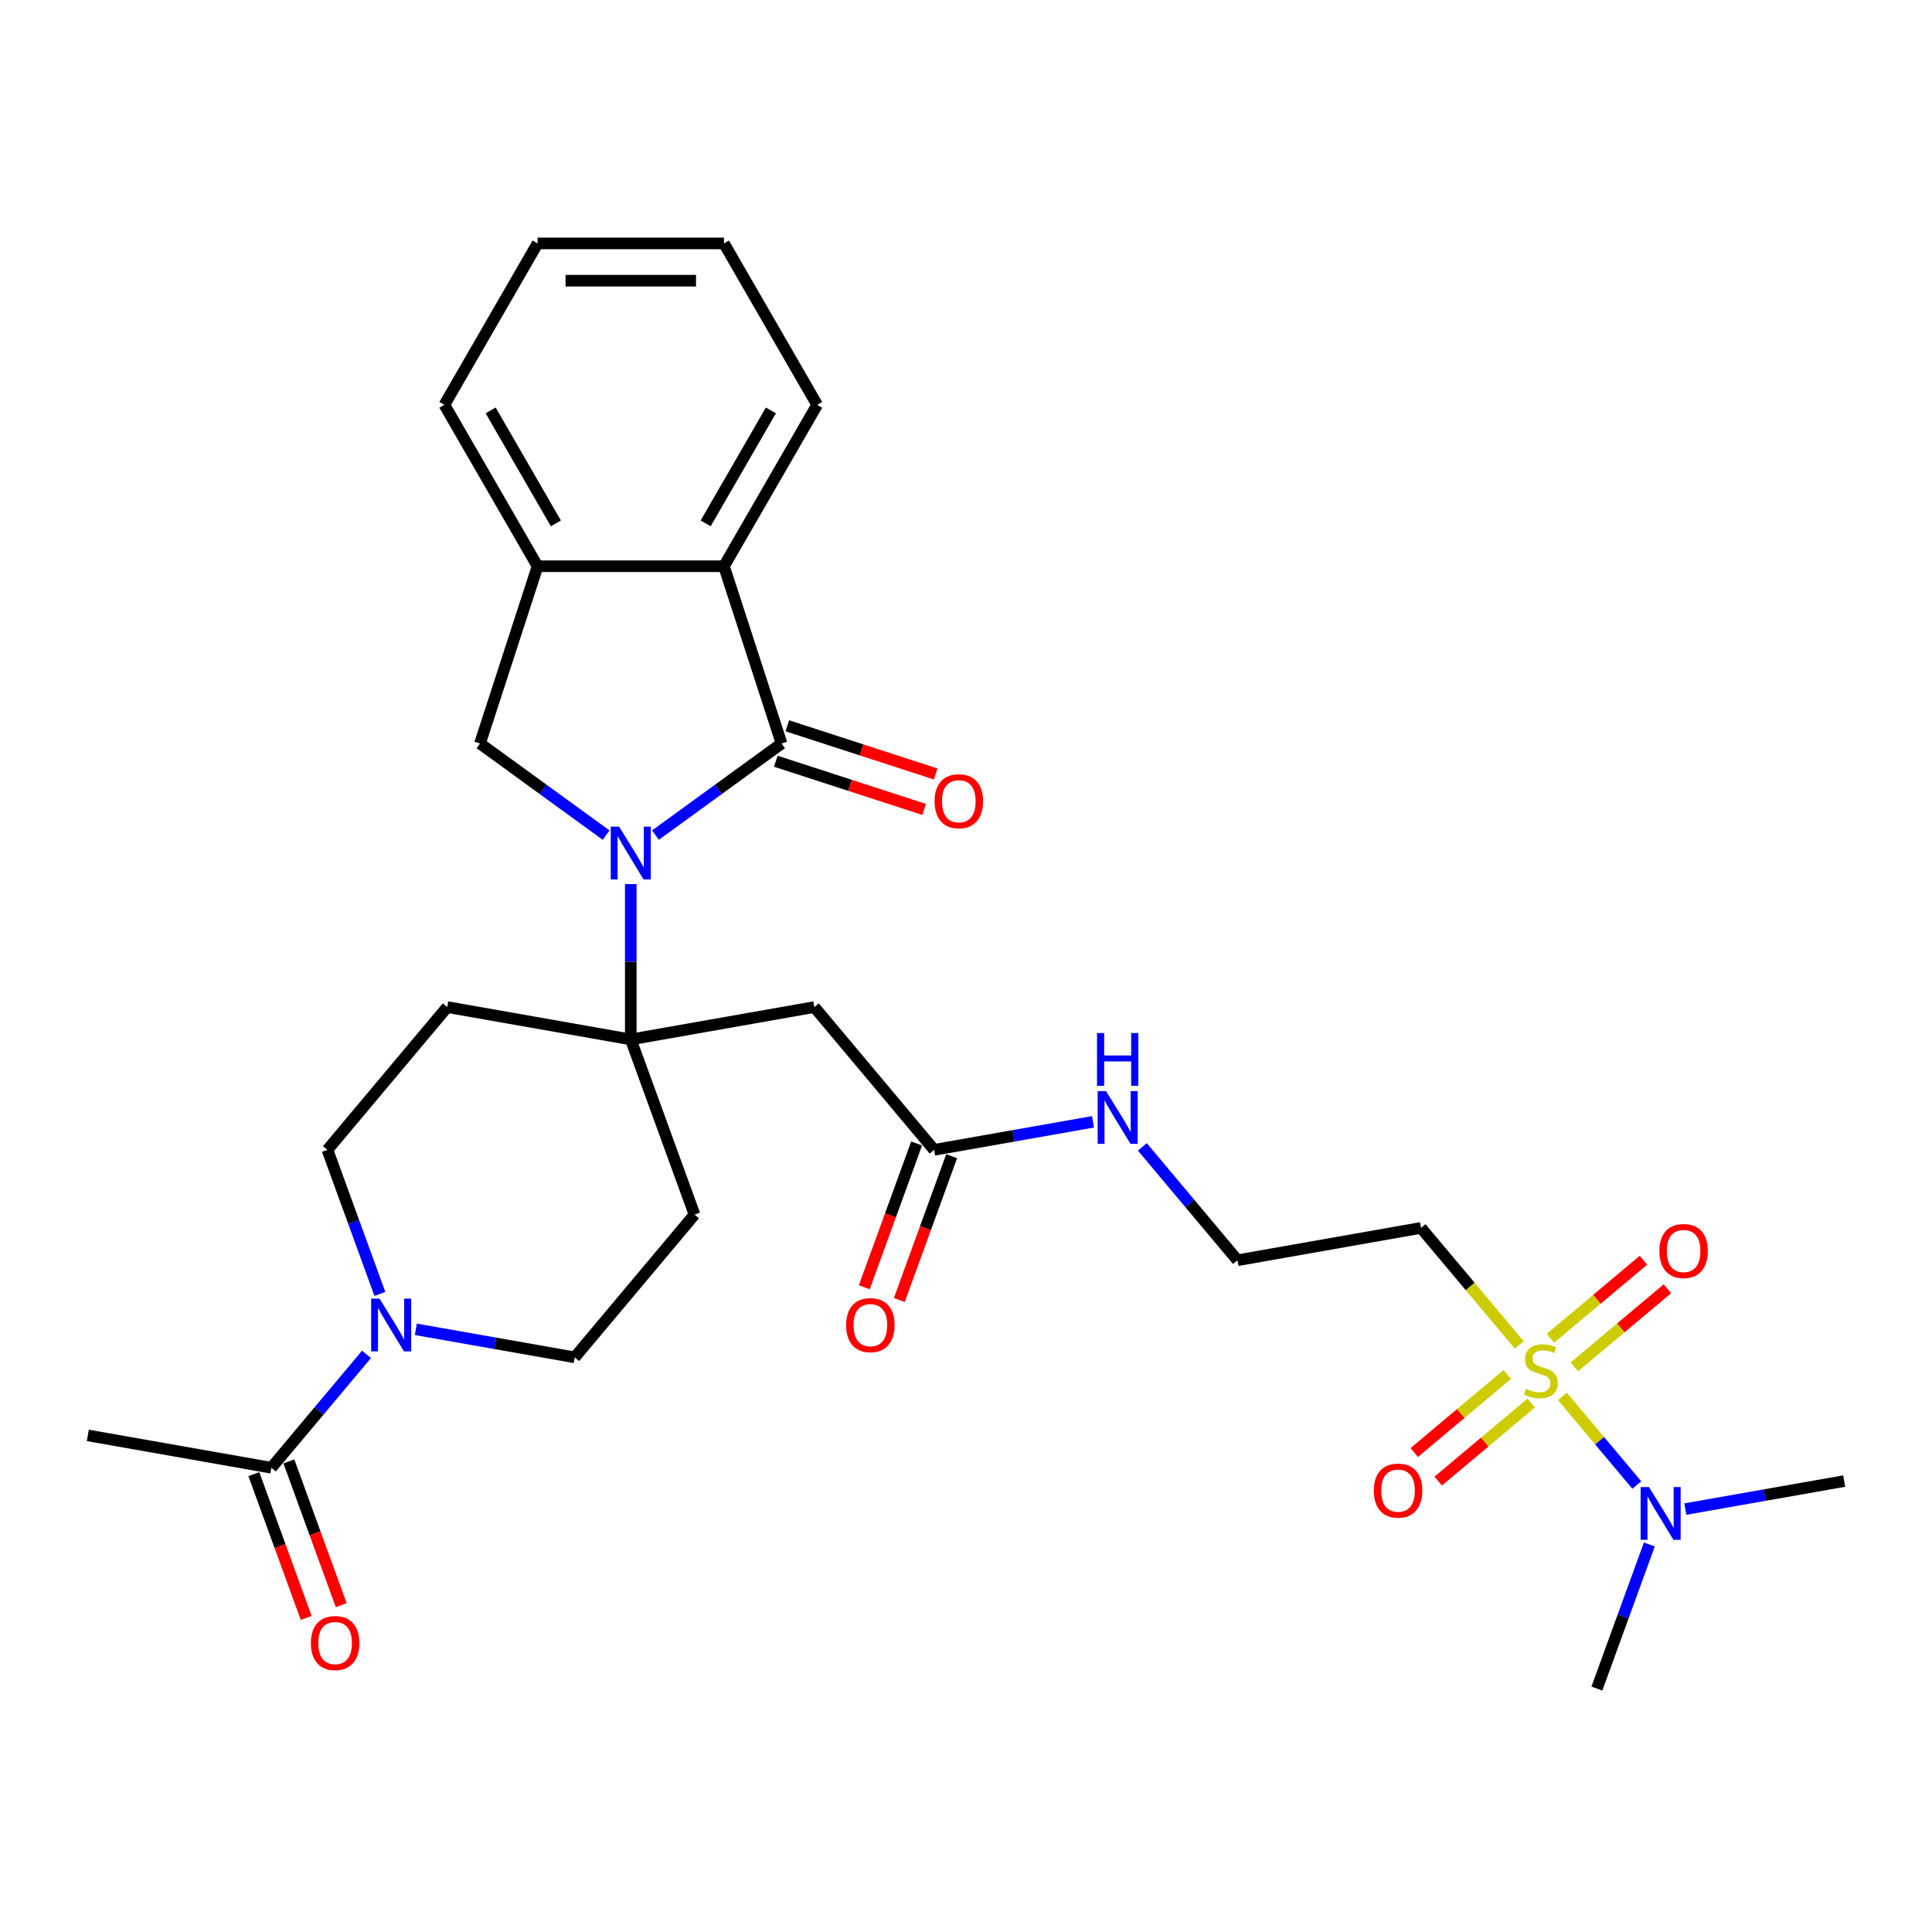 <?xml version='1.0' encoding='iso-8859-1'?>
<svg version='1.1' baseProfile='full'
              xmlns='http://www.w3.org/2000/svg'
                      xmlns:rdkit='http://www.rdkit.org/xml'
                      xmlns:xlink='http://www.w3.org/1999/xlink'
                  xml:space='preserve'
width='1000px' height='1000px' viewBox='0 0 1000 1000'>
<!-- END OF HEADER -->
<rect style='opacity:1.0;fill:#FFFFFF;stroke:none' width='1000' height='1000' x='0' y='0'> </rect>
<path class='bond-1' d='M 339.261,432.258 L 371.898,408.546' style='fill:none;fill-rule:evenodd;stroke:#0000FF;stroke-width:6px;stroke-linecap:butt;stroke-linejoin:miter;stroke-opacity:1' />
<path class='bond-1' d='M 371.898,408.546 L 404.534,384.834' style='fill:none;fill-rule:evenodd;stroke:#000000;stroke-width:6px;stroke-linecap:butt;stroke-linejoin:miter;stroke-opacity:1' />
<path class='bond-2' d='M 326.488,457.609 L 326.488,497.809' style='fill:none;fill-rule:evenodd;stroke:#0000FF;stroke-width:6px;stroke-linecap:butt;stroke-linejoin:miter;stroke-opacity:1' />
<path class='bond-2' d='M 326.488,497.809 L 326.488,538.008' style='fill:none;fill-rule:evenodd;stroke:#000000;stroke-width:6px;stroke-linecap:butt;stroke-linejoin:miter;stroke-opacity:1' />
<path class='bond-3' d='M 313.716,432.258 L 281.079,408.546' style='fill:none;fill-rule:evenodd;stroke:#0000FF;stroke-width:6px;stroke-linecap:butt;stroke-linejoin:miter;stroke-opacity:1' />
<path class='bond-3' d='M 281.079,408.546 L 248.442,384.834' style='fill:none;fill-rule:evenodd;stroke:#000000;stroke-width:6px;stroke-linecap:butt;stroke-linejoin:miter;stroke-opacity:1' />
<path class='bond-0' d='M 786.36,696.14 L 760.941,665.846' style='fill:none;fill-rule:evenodd;stroke:#CCCC00;stroke-width:6px;stroke-linecap:butt;stroke-linejoin:miter;stroke-opacity:1' />
<path class='bond-0' d='M 760.941,665.846 L 735.521,635.553' style='fill:none;fill-rule:evenodd;stroke:#000000;stroke-width:6px;stroke-linecap:butt;stroke-linejoin:miter;stroke-opacity:1' />
<path class='bond-9' d='M 808.702,722.767 L 827.953,745.708' style='fill:none;fill-rule:evenodd;stroke:#CCCC00;stroke-width:6px;stroke-linecap:butt;stroke-linejoin:miter;stroke-opacity:1' />
<path class='bond-9' d='M 827.953,745.708 L 847.203,768.65' style='fill:none;fill-rule:evenodd;stroke:#0000FF;stroke-width:6px;stroke-linecap:butt;stroke-linejoin:miter;stroke-opacity:1' />
<path class='bond-14' d='M 814.903,707.469 L 838.974,687.272' style='fill:none;fill-rule:evenodd;stroke:#CCCC00;stroke-width:6px;stroke-linecap:butt;stroke-linejoin:miter;stroke-opacity:1' />
<path class='bond-14' d='M 838.974,687.272 L 863.044,667.074' style='fill:none;fill-rule:evenodd;stroke:#FF0000;stroke-width:6px;stroke-linecap:butt;stroke-linejoin:miter;stroke-opacity:1' />
<path class='bond-14' d='M 802.501,692.689 L 826.572,672.492' style='fill:none;fill-rule:evenodd;stroke:#CCCC00;stroke-width:6px;stroke-linecap:butt;stroke-linejoin:miter;stroke-opacity:1' />
<path class='bond-14' d='M 826.572,672.492 L 850.642,652.294' style='fill:none;fill-rule:evenodd;stroke:#FF0000;stroke-width:6px;stroke-linecap:butt;stroke-linejoin:miter;stroke-opacity:1' />
<path class='bond-15' d='M 780.159,711.437 L 756.089,731.634' style='fill:none;fill-rule:evenodd;stroke:#CCCC00;stroke-width:6px;stroke-linecap:butt;stroke-linejoin:miter;stroke-opacity:1' />
<path class='bond-15' d='M 756.089,731.634 L 732.018,751.832' style='fill:none;fill-rule:evenodd;stroke:#FF0000;stroke-width:6px;stroke-linecap:butt;stroke-linejoin:miter;stroke-opacity:1' />
<path class='bond-15' d='M 792.561,726.217 L 768.49,746.414' style='fill:none;fill-rule:evenodd;stroke:#CCCC00;stroke-width:6px;stroke-linecap:butt;stroke-linejoin:miter;stroke-opacity:1' />
<path class='bond-15' d='M 768.49,746.414 L 744.42,766.612' style='fill:none;fill-rule:evenodd;stroke:#FF0000;stroke-width:6px;stroke-linecap:butt;stroke-linejoin:miter;stroke-opacity:1' />
<path class='bond-4' d='M 404.534,384.834 L 374.723,293.085' style='fill:none;fill-rule:evenodd;stroke:#000000;stroke-width:6px;stroke-linecap:butt;stroke-linejoin:miter;stroke-opacity:1' />
<path class='bond-16' d='M 401.553,394.009 L 439.951,406.485' style='fill:none;fill-rule:evenodd;stroke:#000000;stroke-width:6px;stroke-linecap:butt;stroke-linejoin:miter;stroke-opacity:1' />
<path class='bond-16' d='M 439.951,406.485 L 478.349,418.961' style='fill:none;fill-rule:evenodd;stroke:#FF0000;stroke-width:6px;stroke-linecap:butt;stroke-linejoin:miter;stroke-opacity:1' />
<path class='bond-16' d='M 407.515,375.659 L 445.913,388.135' style='fill:none;fill-rule:evenodd;stroke:#000000;stroke-width:6px;stroke-linecap:butt;stroke-linejoin:miter;stroke-opacity:1' />
<path class='bond-16' d='M 445.913,388.135 L 484.311,400.611' style='fill:none;fill-rule:evenodd;stroke:#FF0000;stroke-width:6px;stroke-linecap:butt;stroke-linejoin:miter;stroke-opacity:1' />
<path class='bond-6' d='M 326.488,538.008 L 421.493,521.256' style='fill:none;fill-rule:evenodd;stroke:#000000;stroke-width:6px;stroke-linecap:butt;stroke-linejoin:miter;stroke-opacity:1' />
<path class='bond-11' d='M 326.488,538.008 L 359.483,628.66' style='fill:none;fill-rule:evenodd;stroke:#000000;stroke-width:6px;stroke-linecap:butt;stroke-linejoin:miter;stroke-opacity:1' />
<path class='bond-13' d='M 326.488,538.008 L 231.484,521.256' style='fill:none;fill-rule:evenodd;stroke:#000000;stroke-width:6px;stroke-linecap:butt;stroke-linejoin:miter;stroke-opacity:1' />
<path class='bond-7' d='M 248.442,384.834 L 278.253,293.085' style='fill:none;fill-rule:evenodd;stroke:#000000;stroke-width:6px;stroke-linecap:butt;stroke-linejoin:miter;stroke-opacity:1' />
<path class='bond-23' d='M 374.723,293.085 L 422.958,209.54' style='fill:none;fill-rule:evenodd;stroke:#000000;stroke-width:6px;stroke-linecap:butt;stroke-linejoin:miter;stroke-opacity:1' />
<path class='bond-23' d='M 365.25,270.906 L 399.014,212.425' style='fill:none;fill-rule:evenodd;stroke:#000000;stroke-width:6px;stroke-linecap:butt;stroke-linejoin:miter;stroke-opacity:1' />
<path class='bond-30' d='M 374.723,293.085 L 278.253,293.085' style='fill:none;fill-rule:evenodd;stroke:#000000;stroke-width:6px;stroke-linecap:butt;stroke-linejoin:miter;stroke-opacity:1' />
<path class='bond-5' d='M 196.619,669.736 L 183.047,632.446' style='fill:none;fill-rule:evenodd;stroke:#0000FF;stroke-width:6px;stroke-linecap:butt;stroke-linejoin:miter;stroke-opacity:1' />
<path class='bond-5' d='M 183.047,632.446 L 169.474,595.156' style='fill:none;fill-rule:evenodd;stroke:#000000;stroke-width:6px;stroke-linecap:butt;stroke-linejoin:miter;stroke-opacity:1' />
<path class='bond-8' d='M 189.696,701.03 L 165.078,730.369' style='fill:none;fill-rule:evenodd;stroke:#0000FF;stroke-width:6px;stroke-linecap:butt;stroke-linejoin:miter;stroke-opacity:1' />
<path class='bond-8' d='M 165.078,730.369 L 140.459,759.709' style='fill:none;fill-rule:evenodd;stroke:#000000;stroke-width:6px;stroke-linecap:butt;stroke-linejoin:miter;stroke-opacity:1' />
<path class='bond-31' d='M 215.241,688.061 L 256.357,695.31' style='fill:none;fill-rule:evenodd;stroke:#0000FF;stroke-width:6px;stroke-linecap:butt;stroke-linejoin:miter;stroke-opacity:1' />
<path class='bond-31' d='M 256.357,695.31 L 297.473,702.56' style='fill:none;fill-rule:evenodd;stroke:#000000;stroke-width:6px;stroke-linecap:butt;stroke-linejoin:miter;stroke-opacity:1' />
<path class='bond-10' d='M 421.493,521.256 L 483.503,595.156' style='fill:none;fill-rule:evenodd;stroke:#000000;stroke-width:6px;stroke-linecap:butt;stroke-linejoin:miter;stroke-opacity:1' />
<path class='bond-24' d='M 278.253,293.085 L 230.018,209.54' style='fill:none;fill-rule:evenodd;stroke:#000000;stroke-width:6px;stroke-linecap:butt;stroke-linejoin:miter;stroke-opacity:1' />
<path class='bond-24' d='M 287.727,270.906 L 253.963,212.425' style='fill:none;fill-rule:evenodd;stroke:#000000;stroke-width:6px;stroke-linecap:butt;stroke-linejoin:miter;stroke-opacity:1' />
<path class='bond-19' d='M 131.394,763.008 L 144.938,800.221' style='fill:none;fill-rule:evenodd;stroke:#000000;stroke-width:6px;stroke-linecap:butt;stroke-linejoin:miter;stroke-opacity:1' />
<path class='bond-19' d='M 144.938,800.221 L 158.483,837.434' style='fill:none;fill-rule:evenodd;stroke:#FF0000;stroke-width:6px;stroke-linecap:butt;stroke-linejoin:miter;stroke-opacity:1' />
<path class='bond-19' d='M 149.524,756.409 L 163.069,793.622' style='fill:none;fill-rule:evenodd;stroke:#000000;stroke-width:6px;stroke-linecap:butt;stroke-linejoin:miter;stroke-opacity:1' />
<path class='bond-19' d='M 163.069,793.622 L 176.613,830.835' style='fill:none;fill-rule:evenodd;stroke:#FF0000;stroke-width:6px;stroke-linecap:butt;stroke-linejoin:miter;stroke-opacity:1' />
<path class='bond-25' d='M 140.459,759.709 L 45.455,742.957' style='fill:none;fill-rule:evenodd;stroke:#000000;stroke-width:6px;stroke-linecap:butt;stroke-linejoin:miter;stroke-opacity:1' />
<path class='bond-26' d='M 853.691,799.425 L 840.119,836.716' style='fill:none;fill-rule:evenodd;stroke:#0000FF;stroke-width:6px;stroke-linecap:butt;stroke-linejoin:miter;stroke-opacity:1' />
<path class='bond-26' d='M 840.119,836.716 L 826.546,874.006' style='fill:none;fill-rule:evenodd;stroke:#000000;stroke-width:6px;stroke-linecap:butt;stroke-linejoin:miter;stroke-opacity:1' />
<path class='bond-27' d='M 872.314,781.101 L 913.43,773.852' style='fill:none;fill-rule:evenodd;stroke:#0000FF;stroke-width:6px;stroke-linecap:butt;stroke-linejoin:miter;stroke-opacity:1' />
<path class='bond-27' d='M 913.43,773.852 L 954.545,766.602' style='fill:none;fill-rule:evenodd;stroke:#000000;stroke-width:6px;stroke-linecap:butt;stroke-linejoin:miter;stroke-opacity:1' />
<path class='bond-20' d='M 474.437,591.857 L 460.893,629.07' style='fill:none;fill-rule:evenodd;stroke:#000000;stroke-width:6px;stroke-linecap:butt;stroke-linejoin:miter;stroke-opacity:1' />
<path class='bond-20' d='M 460.893,629.07 L 447.349,666.283' style='fill:none;fill-rule:evenodd;stroke:#FF0000;stroke-width:6px;stroke-linecap:butt;stroke-linejoin:miter;stroke-opacity:1' />
<path class='bond-20' d='M 492.568,598.456 L 479.023,635.669' style='fill:none;fill-rule:evenodd;stroke:#000000;stroke-width:6px;stroke-linecap:butt;stroke-linejoin:miter;stroke-opacity:1' />
<path class='bond-20' d='M 479.023,635.669 L 465.479,672.882' style='fill:none;fill-rule:evenodd;stroke:#FF0000;stroke-width:6px;stroke-linecap:butt;stroke-linejoin:miter;stroke-opacity:1' />
<path class='bond-21' d='M 483.503,595.156 L 524.619,587.906' style='fill:none;fill-rule:evenodd;stroke:#000000;stroke-width:6px;stroke-linecap:butt;stroke-linejoin:miter;stroke-opacity:1' />
<path class='bond-21' d='M 524.619,587.906 L 565.734,580.656' style='fill:none;fill-rule:evenodd;stroke:#0000FF;stroke-width:6px;stroke-linecap:butt;stroke-linejoin:miter;stroke-opacity:1' />
<path class='bond-18' d='M 359.483,628.66 L 297.473,702.56' style='fill:none;fill-rule:evenodd;stroke:#000000;stroke-width:6px;stroke-linecap:butt;stroke-linejoin:miter;stroke-opacity:1' />
<path class='bond-12' d='M 735.521,635.553 L 640.517,652.305' style='fill:none;fill-rule:evenodd;stroke:#000000;stroke-width:6px;stroke-linecap:butt;stroke-linejoin:miter;stroke-opacity:1' />
<path class='bond-17' d='M 231.484,521.256 L 169.474,595.156' style='fill:none;fill-rule:evenodd;stroke:#000000;stroke-width:6px;stroke-linecap:butt;stroke-linejoin:miter;stroke-opacity:1' />
<path class='bond-22' d='M 591.28,593.626 L 615.898,622.965' style='fill:none;fill-rule:evenodd;stroke:#0000FF;stroke-width:6px;stroke-linecap:butt;stroke-linejoin:miter;stroke-opacity:1' />
<path class='bond-22' d='M 615.898,622.965 L 640.517,652.305' style='fill:none;fill-rule:evenodd;stroke:#000000;stroke-width:6px;stroke-linecap:butt;stroke-linejoin:miter;stroke-opacity:1' />
<path class='bond-28' d='M 422.958,209.54 L 374.723,125.994' style='fill:none;fill-rule:evenodd;stroke:#000000;stroke-width:6px;stroke-linecap:butt;stroke-linejoin:miter;stroke-opacity:1' />
<path class='bond-29' d='M 230.018,209.54 L 278.253,125.994' style='fill:none;fill-rule:evenodd;stroke:#000000;stroke-width:6px;stroke-linecap:butt;stroke-linejoin:miter;stroke-opacity:1' />
<path class='bond-32' d='M 374.723,125.994 L 278.253,125.994' style='fill:none;fill-rule:evenodd;stroke:#000000;stroke-width:6px;stroke-linecap:butt;stroke-linejoin:miter;stroke-opacity:1' />
<path class='bond-32' d='M 360.253,145.288 L 292.724,145.288' style='fill:none;fill-rule:evenodd;stroke:#000000;stroke-width:6px;stroke-linecap:butt;stroke-linejoin:miter;stroke-opacity:1' />
<path  class='atom-0' d='M 320.449 427.877
L 329.402 442.348
Q 330.289 443.776, 331.717 446.361
Q 333.145 448.946, 333.222 449.101
L 333.222 427.877
L 336.849 427.877
L 336.849 455.198
L 333.106 455.198
L 323.498 439.377
Q 322.379 437.524, 321.183 435.402
Q 320.025 433.28, 319.678 432.624
L 319.678 455.198
L 316.127 455.198
L 316.127 427.877
L 320.449 427.877
' fill='#0000FF'/>
<path  class='atom-1' d='M 789.814 718.83
Q 790.122 718.946, 791.396 719.486
Q 792.669 720.026, 794.058 720.374
Q 795.486 720.682, 796.875 720.682
Q 799.461 720.682, 800.966 719.447
Q 802.47 718.174, 802.47 715.975
Q 802.47 714.47, 801.699 713.544
Q 800.966 712.617, 799.808 712.116
Q 798.65 711.614, 796.721 711.035
Q 794.29 710.302, 792.823 709.608
Q 791.396 708.913, 790.354 707.447
Q 789.351 705.98, 789.351 703.511
Q 789.351 700.076, 791.666 697.954
Q 794.02 695.832, 798.65 695.832
Q 801.814 695.832, 805.403 697.337
L 804.516 700.308
Q 801.236 698.957, 798.766 698.957
Q 796.103 698.957, 794.637 700.076
Q 793.171 701.157, 793.209 703.048
Q 793.209 704.514, 793.942 705.401
Q 794.714 706.289, 795.795 706.791
Q 796.914 707.292, 798.766 707.871
Q 801.236 708.643, 802.702 709.415
Q 804.168 710.186, 805.21 711.768
Q 806.291 713.312, 806.291 715.975
Q 806.291 719.756, 803.744 721.801
Q 801.236 723.808, 797.03 723.808
Q 794.598 723.808, 792.746 723.268
Q 790.933 722.766, 788.772 721.879
L 789.814 718.83
' fill='#CCCC00'/>
<path  class='atom-6' d='M 196.43 672.148
L 205.382 686.619
Q 206.27 688.046, 207.697 690.632
Q 209.125 693.217, 209.202 693.372
L 209.202 672.148
L 212.83 672.148
L 212.83 699.469
L 209.087 699.469
L 199.478 683.647
Q 198.359 681.795, 197.163 679.673
Q 196.005 677.551, 195.658 676.895
L 195.658 699.469
L 192.108 699.469
L 192.108 672.148
L 196.43 672.148
' fill='#0000FF'/>
<path  class='atom-10' d='M 853.502 769.693
L 862.454 784.164
Q 863.342 785.592, 864.77 788.177
Q 866.197 790.762, 866.275 790.917
L 866.275 769.693
L 869.902 769.693
L 869.902 797.014
L 866.159 797.014
L 856.55 781.193
Q 855.431 779.34, 854.235 777.218
Q 853.077 775.096, 852.73 774.44
L 852.73 797.014
L 849.18 797.014
L 849.18 769.693
L 853.502 769.693
' fill='#0000FF'/>
<path  class='atom-15' d='M 858.89 647.521
Q 858.89 640.961, 862.132 637.295
Q 865.373 633.629, 871.432 633.629
Q 877.49 633.629, 880.731 637.295
Q 883.973 640.961, 883.973 647.521
Q 883.973 654.158, 880.693 657.939
Q 877.413 661.682, 871.432 661.682
Q 865.412 661.682, 862.132 657.939
Q 858.89 654.196, 858.89 647.521
M 871.432 658.595
Q 875.599 658.595, 877.837 655.817
Q 880.114 653, 880.114 647.521
Q 880.114 642.157, 877.837 639.456
Q 875.599 636.716, 871.432 636.716
Q 867.264 636.716, 864.987 639.417
Q 862.749 642.118, 862.749 647.521
Q 862.749 653.039, 864.987 655.817
Q 867.264 658.595, 871.432 658.595
' fill='#FF0000'/>
<path  class='atom-16' d='M 711.09 771.54
Q 711.09 764.98, 714.331 761.314
Q 717.572 757.648, 723.631 757.648
Q 729.689 757.648, 732.931 761.314
Q 736.172 764.98, 736.172 771.54
Q 736.172 778.177, 732.892 781.959
Q 729.612 785.702, 723.631 785.702
Q 717.611 785.702, 714.331 781.959
Q 711.09 778.216, 711.09 771.54
M 723.631 782.615
Q 727.798 782.615, 730.036 779.837
Q 732.313 777.02, 732.313 771.54
Q 732.313 766.176, 730.036 763.475
Q 727.798 760.735, 723.631 760.735
Q 719.463 760.735, 717.187 763.437
Q 714.948 766.138, 714.948 771.54
Q 714.948 777.058, 717.187 779.837
Q 719.463 782.615, 723.631 782.615
' fill='#FF0000'/>
<path  class='atom-17' d='M 483.742 414.722
Q 483.742 408.162, 486.983 404.496
Q 490.225 400.83, 496.283 400.83
Q 502.341 400.83, 505.583 404.496
Q 508.824 408.162, 508.824 414.722
Q 508.824 421.359, 505.544 425.141
Q 502.264 428.884, 496.283 428.884
Q 490.263 428.884, 486.983 425.141
Q 483.742 421.398, 483.742 414.722
M 496.283 425.797
Q 500.45 425.797, 502.688 423.018
Q 504.965 420.201, 504.965 414.722
Q 504.965 409.358, 502.688 406.657
Q 500.45 403.917, 496.283 403.917
Q 492.115 403.917, 489.839 406.618
Q 487.601 409.32, 487.601 414.722
Q 487.601 420.24, 489.839 423.018
Q 492.115 425.797, 496.283 425.797
' fill='#FF0000'/>
<path  class='atom-20' d='M 160.913 850.438
Q 160.913 843.878, 164.154 840.212
Q 167.395 836.546, 173.454 836.546
Q 179.512 836.546, 182.753 840.212
Q 185.995 843.878, 185.995 850.438
Q 185.995 857.075, 182.715 860.857
Q 179.435 864.6, 173.454 864.6
Q 167.434 864.6, 164.154 860.857
Q 160.913 857.114, 160.913 850.438
M 173.454 861.513
Q 177.621 861.513, 179.859 858.735
Q 182.136 855.918, 182.136 850.438
Q 182.136 845.074, 179.859 842.373
Q 177.621 839.633, 173.454 839.633
Q 169.286 839.633, 167.01 842.335
Q 164.771 845.036, 164.771 850.438
Q 164.771 855.956, 167.01 858.735
Q 169.286 861.513, 173.454 861.513
' fill='#FF0000'/>
<path  class='atom-21' d='M 437.967 685.886
Q 437.967 679.326, 441.208 675.66
Q 444.45 671.994, 450.508 671.994
Q 456.566 671.994, 459.808 675.66
Q 463.049 679.326, 463.049 685.886
Q 463.049 692.523, 459.769 696.304
Q 456.489 700.047, 450.508 700.047
Q 444.488 700.047, 441.208 696.304
Q 437.967 692.561, 437.967 685.886
M 450.508 696.96
Q 454.675 696.96, 456.914 694.182
Q 459.19 691.365, 459.19 685.886
Q 459.19 680.522, 456.914 677.821
Q 454.675 675.081, 450.508 675.081
Q 446.34 675.081, 444.064 677.782
Q 441.826 680.483, 441.826 685.886
Q 441.826 691.404, 444.064 694.182
Q 446.34 696.96, 450.508 696.96
' fill='#FF0000'/>
<path  class='atom-22' d='M 572.468 564.744
L 581.421 579.215
Q 582.308 580.642, 583.736 583.228
Q 585.164 585.813, 585.241 585.968
L 585.241 564.744
L 588.868 564.744
L 588.868 592.064
L 585.125 592.064
L 575.517 576.243
Q 574.398 574.391, 573.201 572.269
Q 572.044 570.146, 571.696 569.49
L 571.696 592.064
L 568.146 592.064
L 568.146 564.744
L 572.468 564.744
' fill='#0000FF'/>
<path  class='atom-22' d='M 567.818 534.692
L 571.523 534.692
L 571.523 546.307
L 585.492 546.307
L 585.492 534.692
L 589.196 534.692
L 589.196 562.012
L 585.492 562.012
L 585.492 549.394
L 571.523 549.394
L 571.523 562.012
L 567.818 562.012
L 567.818 534.692
' fill='#0000FF'/>
</svg>
